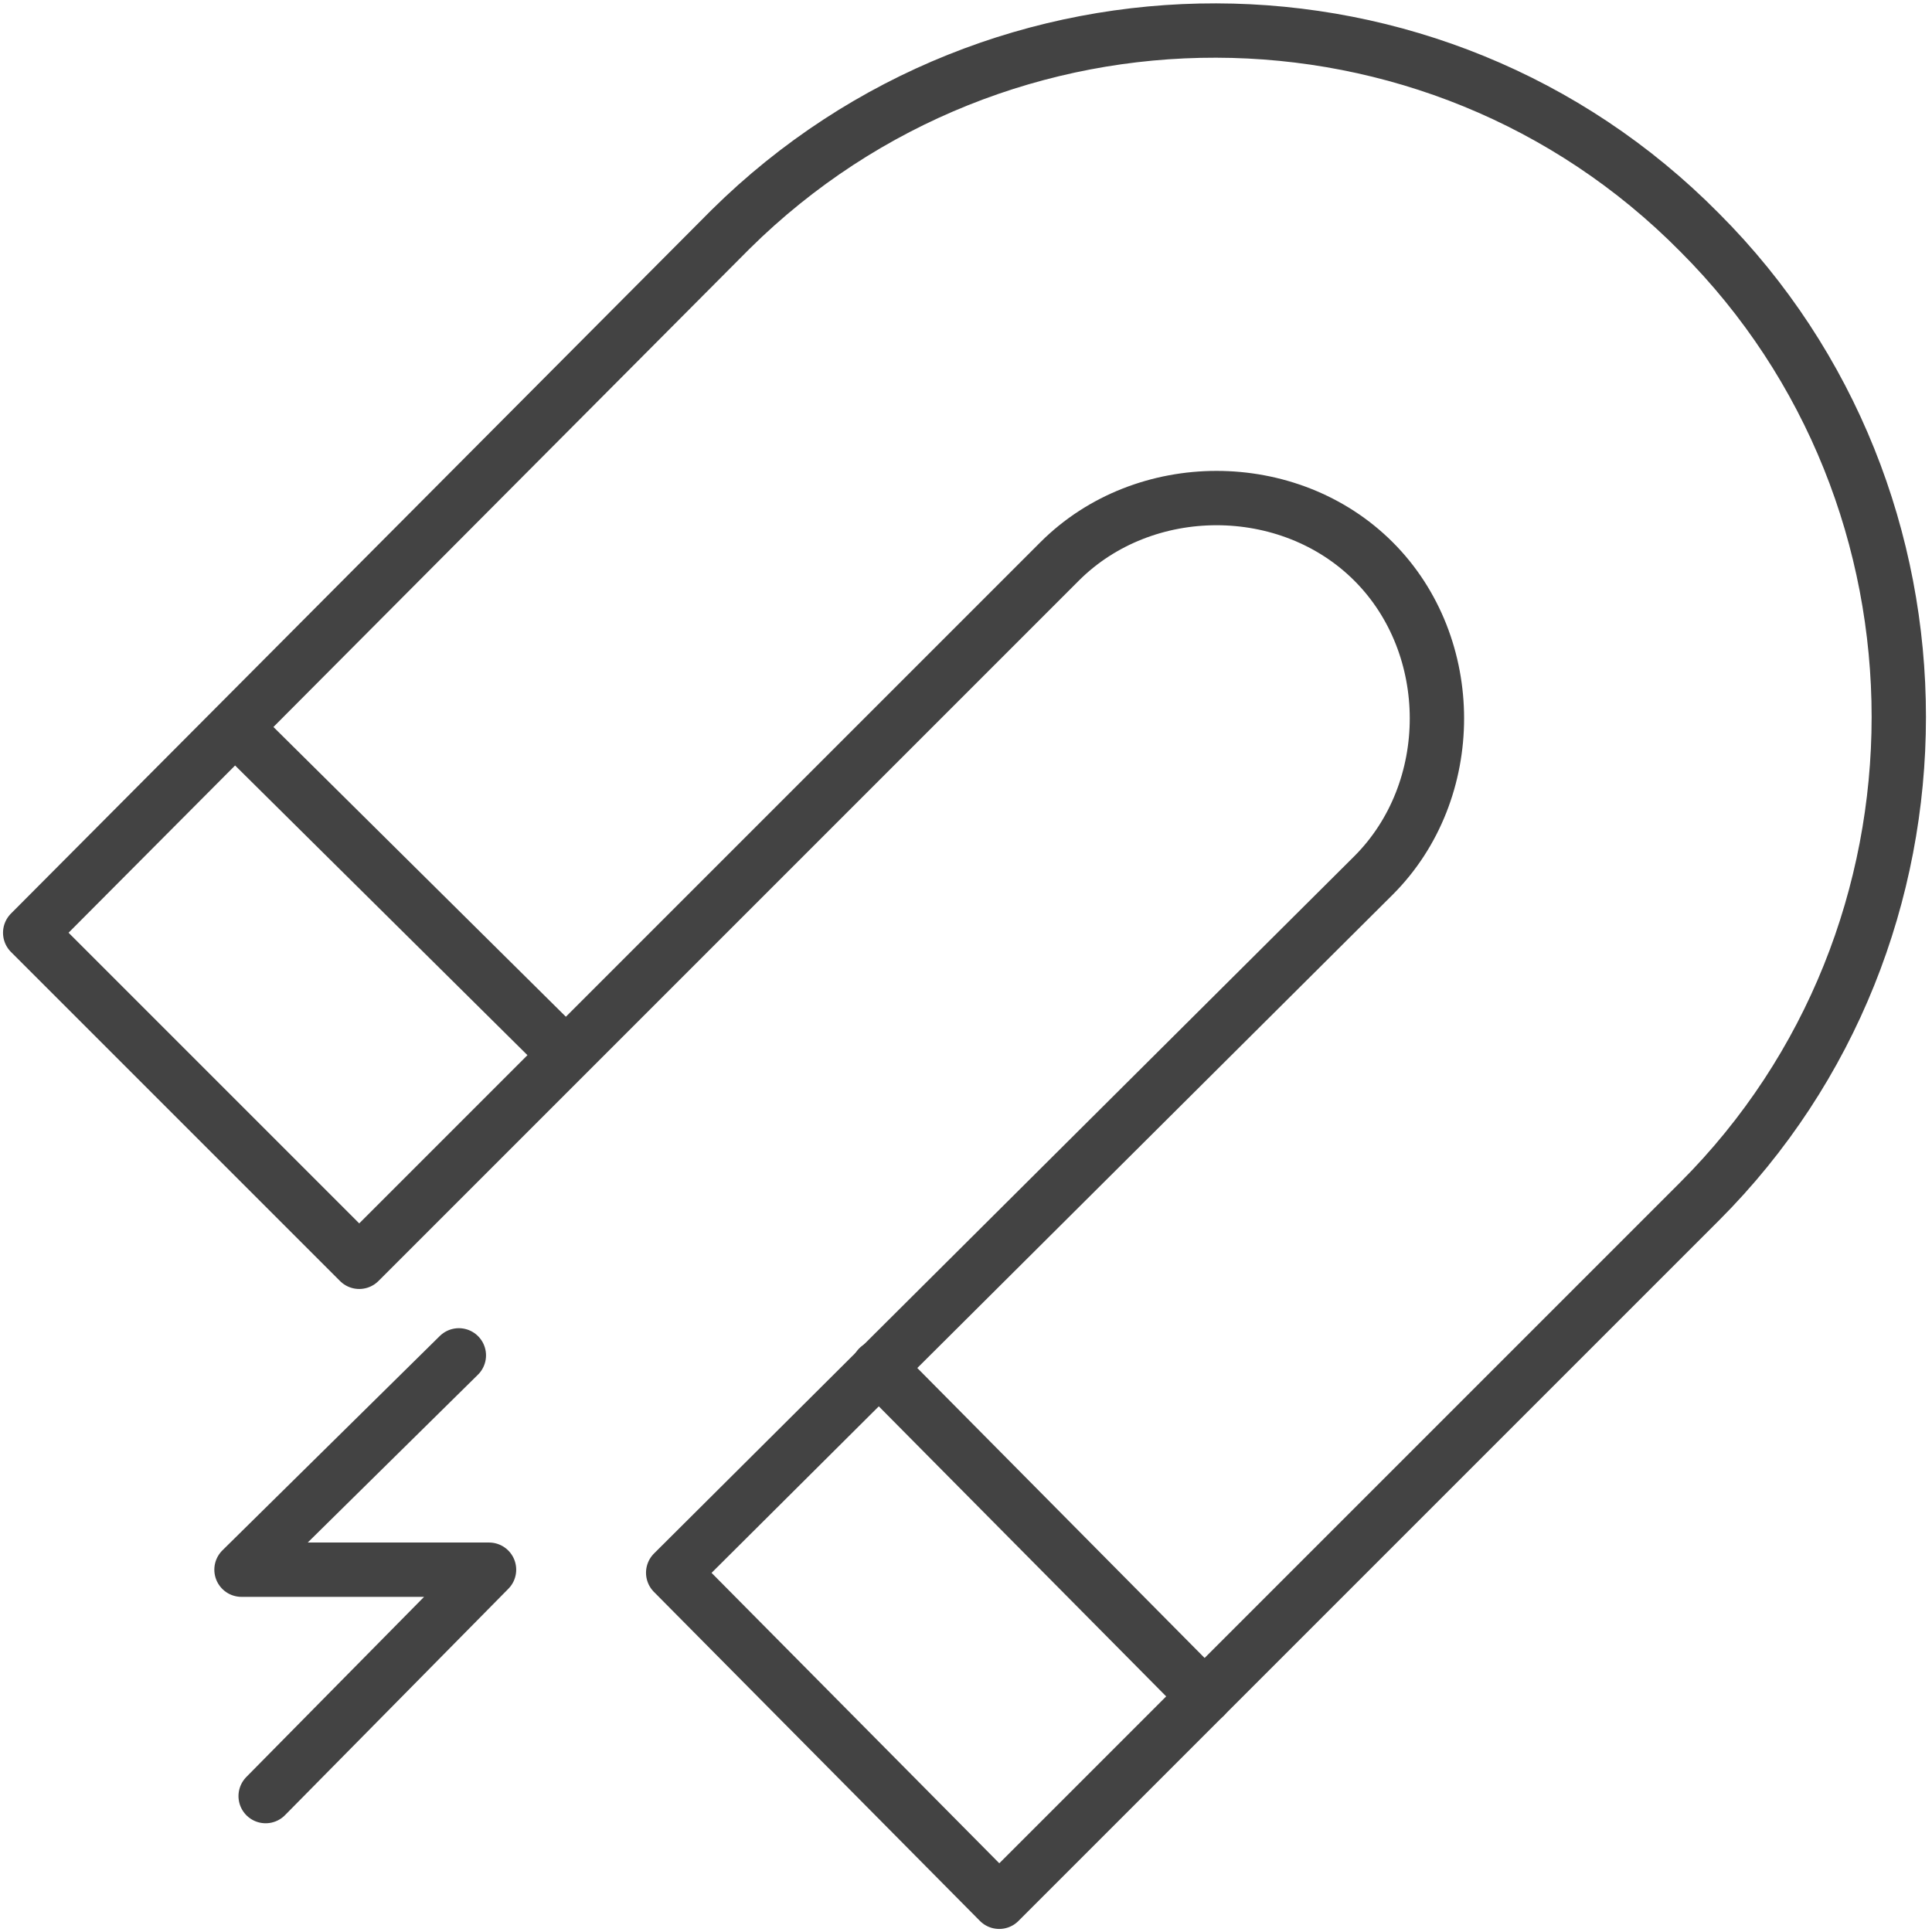 <svg width="64" height="64" viewBox="0 0 64 64" fill="none" xmlns="http://www.w3.org/2000/svg">
<g clip-path="url(#clip0_1140_886)">
<path d="M24.2 7.599L1 30.899L11.9 41.799L35.1 18.599C37.9 15.799 42.7 15.799 45.5 18.599C48.3 21.399 48.3 26.199 45.5 28.999L22.3 52.099L33.1 62.999L56.3 39.799C65.1 30.999 65.1 16.499 56.3 7.699C47.5 -1.201 33.1 -1.201 24.2 7.599Z" stroke="#434343" stroke-width="1.8" stroke-miterlimit="10" stroke-linecap="round" stroke-linejoin="round"/>
<path d="M29.102 45.299L39.902 56.199" stroke="#434343" stroke-width="1.8" stroke-miterlimit="10" stroke-linecap="round" stroke-linejoin="round"/>
<path d="M7.797 24.1L18.697 34.9" stroke="#434343" stroke-width="1.8" stroke-miterlimit="10" stroke-linecap="round" stroke-linejoin="round"/>
<path d="M15.2 44.898L8 51.998H16.2L8.8 59.498" stroke="#434343" stroke-width="1.8" stroke-miterlimit="10" stroke-linecap="round" stroke-linejoin="round"/>
</g>
<defs>
<clipPath id="clip0_1140_886">
<rect width="64" height="64" fill="white"/>
</clipPath>
</defs>
</svg>
